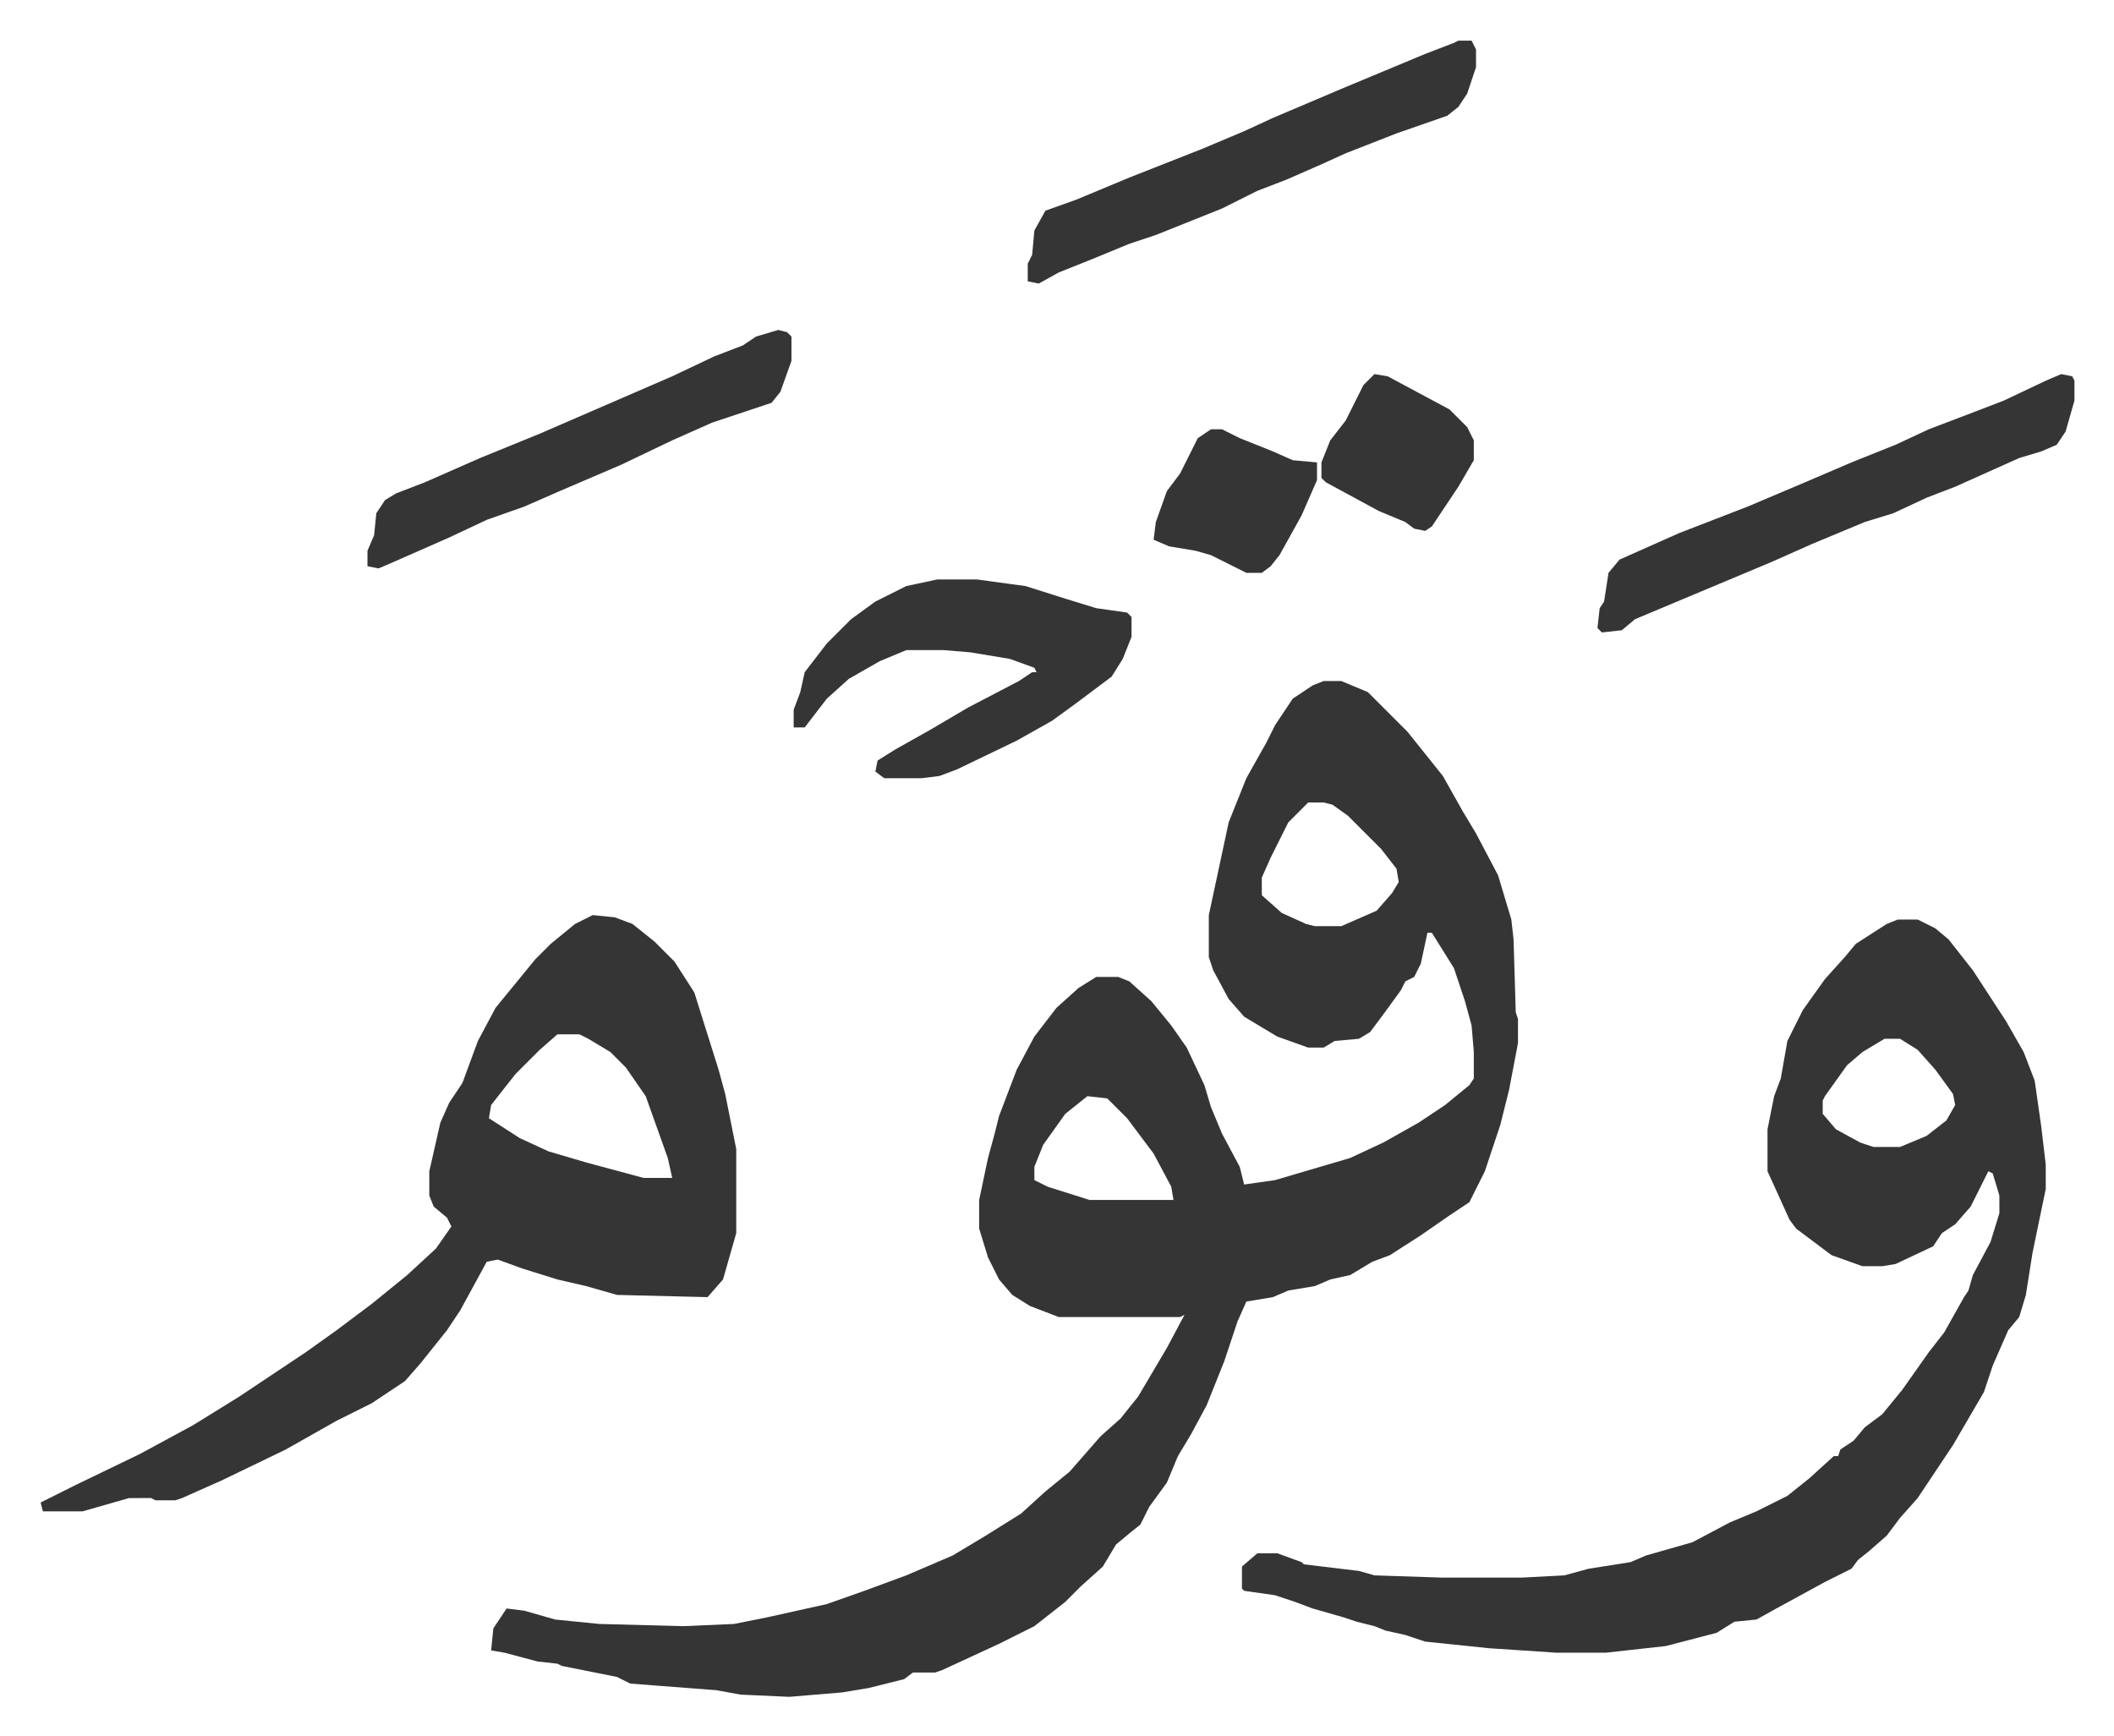 <svg xmlns="http://www.w3.org/2000/svg" role="img" viewBox="-18.41 368.59 957.32 786.32"><path fill="#353535" id="rule_normal" d="M581 677h8l12 5 18 18 8 10 8 10 9 16 6 10 10 19 6 20 1 9 1 33 1 3v11l-4 21-4 16-7 21-7 14-9 6-13 9-14 9-8 3-10 6-9 2-7 3-12 2-7 3-12 2-4 9-6 18-8 20-7 13-6 10-5 12-8 11-4 8-5 4-6 5-6 10-10 9-7 7-14 11-16 8-26 12-3 1h-10l-4 3-16 4-12 2-24 2-22-1-11-2-26-2-13-1-6-3-25-5-2-1-9-1-15-4-6-1 1-10 6-9 8 1 14 4 20 2 38 1 23-1 15-3 9-2 18-4 17-6 19-7 21-9 15-9 16-10 11-10 11-9 7-8 7-8 9-8 8-10 13-22 8-15-2 1h-55l-13-5-8-5-6-7-5-10-4-13v-13l4-19 3-11 2-8 8-21 8-15 10-13 10-9 8-5h10l5 2 10 9 9 11 7 10 8 17 3 10 5 12 8 15 2 8 14-2 17-5 17-5 15-7 16-9 12-8 11-9 2-3v-12l-1-12-3-11-5-15-10-16h-2l-3 14-3 6-4 2-2 4-8 11-6 8-5 3-11 1-5 3h-7l-14-5-15-9-7-8-7-13-2-6v-19l9-42 8-20 9-16 4-8 8-12 9-6zm-7 55l-9 9-8 16-4 9v8l9 8 11 5 4 1h12l16-7 7-8 3-5-1-6-7-9-15-15-7-5-4-1zM474 865l-10 8-10 14-4 10v6l6 3 19 6h38l-1-6-8-15-12-16-9-9zm367-80h9l8 4 6 5 11 14 15 23 8 14 5 13 3 21 2 17v11l-6 29-3 19-3 10-5 6-7 16-4 12-14 24-4 6-12 18-8 9-6 8-8 7-5 4-3 4-12 6-22 12-9 5-10 1-8 5-23 6-27 3h-23l-30-2-29-3-9-3-9-2-5-2-8-2-6-2-14-4-8-3-9-3-14-2-1-1v-10l7-6h9l11 4 1 1 25 3 7 2 30 1h37l19-1 11-3 19-3 7-3 21-6 17-9 12-5 14-7 10-8 11-10h2l1-3 6-4 5-6 8-6 9-11 12-17 7-9 9-16 2-3 2-7 8-15 4-13v-8l-3-10-2-1-8 16-7 8-6 4-4 6-17 8-6 1h-9l-14-5-16-12-3-4-10-22v-19l3-15 3-8 3-17 7-14 10-14 9-10 5-6 14-9zm-6 54l-10 6-7 6-10 14-1 2v6l6 7 11 6 6 2h12l12-5 9-7 4-7-1-5-8-11-8-9-8-5zm-585-56l10 1 8 3 10 8 9 9 9 14 11 35 3 11 5 25v38l-6 21-7 8-41-1-14-4-13-3-16-5-11-4-5 1-12 22-6 9-12 15-7 8-15 10-16 8-23 13-29 14-18 8-3 1h-9l-2-1H40l-21 6H1l-1-4 16-8 29-14 24-13 21-13 30-20 14-10 16-12 16-13 13-12 7-10-2-4-6-5-2-5v-11l5-22 4-9 6-9 7-19 8-15 9-11 9-11 7-7 11-9zm-16 54l-8 7-11 11-11 14-1 6 14 9 13 6 17 5 26 7h13l-2-9-10-28-9-13-7-7-10-6-4-2zm172-206h18l22 3 19 6 13 4 14 2 2 2v9l-4 10-5 8-16 12-11 8-16 9-27 13-8 3-8 1h-17l-4-3 1-5 8-5 16-9 17-10 23-12 6-4h2l-1-2-11-4-18-3-12-1h-17l-12 5-14 8-10 9-10 13h-5v-8l3-8 2-9 10-13 11-11 11-8 14-7zm509-93l5 1 1 2v9l-4 14-4 6-7 3-10 3-29 13-13 5-15 7-13 4-24 10-18 8-31 13-31 13-6 5-9 1-2-2 1-9 2-3 2-13 5-6 27-12 31-12 26-11 21-9 20-8 15-7 21-8 13-5 19-9zM642 387h6l2 4v8l-4 12-4 6-5 4-23 8-23 9-11 5-16 7-13 5-16 8-15 6-15 6-12 4-17 7-15 6-9 5-5-1v-8l2-4 1-11 5-9 14-5 24-10 33-13 19-8 13-6 33-14 36-15 13-5zM334 518l4 1 2 2v11l-5 14-4 5-27 9-18 8-23 11-28 12-16 7-17 6-17 8-25 11-7 3-5-1v-7l3-7 1-10 4-6 5-3 13-5 25-11 27-11 30-13 30-13 19-9 13-5 6-4zm270 20l6 1 28 15 8 8 3 6v9l-7 12-6 9-6 9-3 2-5-1-4-3-12-5-24-13-2-2v-7l4-10 7-9 8-16zm-74 25h5l8 4 15 6 9 4 11 1v8l-7 16-10 18-4 5-4 3h-7l-16-8-7-2-12-2-7-3 1-8 5-14 6-8 8-16z"/></svg>
